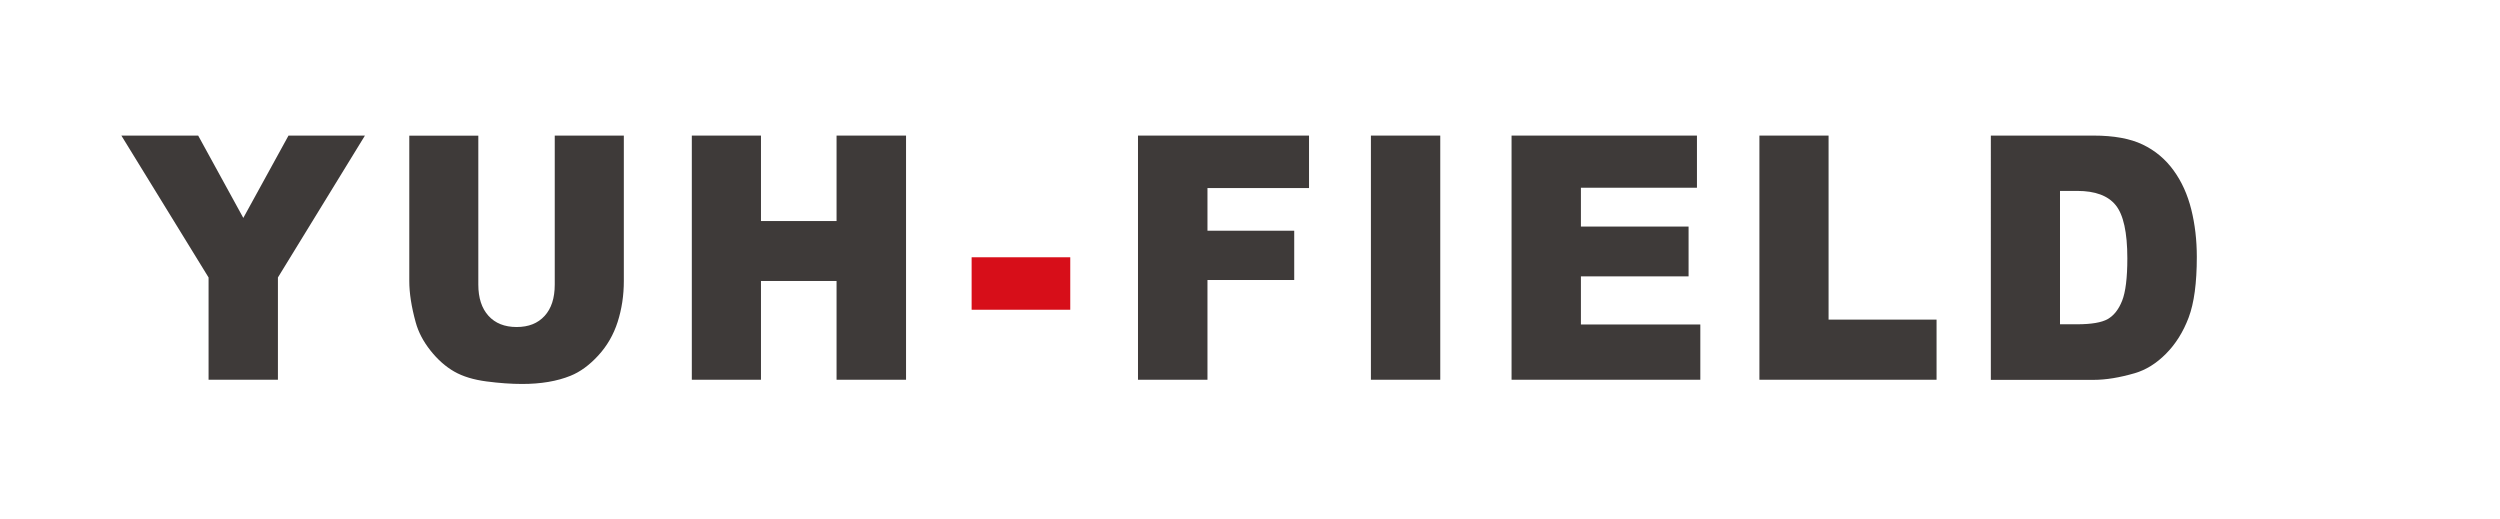 <?xml version="1.0" encoding="UTF-8"?>
<svg id="_圖層_1" data-name="圖層 1" xmlns="http://www.w3.org/2000/svg" viewBox="0 0 385 80">
  <defs>
    <style>
      .cls-1 {
        fill: #3e3a39;
      }

      .cls-1, .cls-2 {
        stroke-width: 0px;
      }

      .cls-2 {
        fill: #d70e19;
      }
    </style>
  </defs>
  <g>
    <path class="cls-1" d="m175.25,20.88h26.34v8.08h-15.64v6.57h13.36v7.59h-13.36v15.36h-10.7V20.88Z"/>
    <path class="cls-1" d="m211.12,20.88h10.68v37.6h-10.68V20.88Z"/>
    <path class="cls-1" d="m232.78,20.88h28.55v8.03h-17.87v5.98h16.58v7.67h-16.58v7.41h18.39v8.51h-29.07V20.88Z"/>
    <path class="cls-1" d="m270.95,20.88h10.65v28.34h16.63v9.26h-27.28V20.88Z"/>
    <path class="cls-1" d="m306.59,20.88h15.82c3.12,0,5.64.46,7.56,1.38,1.92.92,3.51,2.25,4.76,3.98,1.26,1.73,2.16,3.74,2.73,6.03.57,2.29.85,4.72.85,7.29,0,4.02-.42,7.13-1.26,9.35-.84,2.22-2,4.07-3.49,5.57-1.49,1.5-3.09,2.49-4.8,2.99-2.34.68-4.45,1.03-6.35,1.03h-15.82V20.88Zm10.65,8.52v20.54h2.61c2.22,0,3.81-.27,4.75-.81.94-.54,1.68-1.48,2.21-2.82.53-1.34.8-3.52.8-6.53,0-3.98-.6-6.71-1.79-8.18-1.19-1.47-3.16-2.2-5.93-2.2h-2.66Z"/>
  </g>
  <path class="cls-2" d="m149.63,39.62h15.19v8.08h-15.19v-8.08Z"/>
  <g>
    <path class="cls-1" d="m18.69,20.88h11.83l6.95,12.68,6.96-12.68h11.77l-13.4,21.85v15.75h-10.68v-15.75l-13.43-21.85Z"/>
    <path class="cls-1" d="m85.44,20.88h10.63v22.4c0,2.22-.32,4.32-.95,6.29-.63,1.97-1.63,3.7-2.99,5.18-1.36,1.48-2.78,2.52-4.27,3.12-2.07.84-4.55,1.26-7.45,1.26-1.68,0-3.51-.13-5.49-.39-1.98-.26-3.64-.76-4.97-1.52-1.33-.76-2.55-1.84-3.66-3.24-1.11-1.4-1.86-2.84-2.27-4.33-.66-2.39-.99-4.51-.99-6.36v-22.4h10.63v22.94c0,2.05.52,3.65,1.56,4.8,1.04,1.15,2.49,1.73,4.34,1.73s3.27-.57,4.31-1.71c1.04-1.14,1.56-2.74,1.56-4.83v-22.94Z"/>
    <path class="cls-1" d="m106.54,20.88h10.65v13.16h11.64v-13.16h10.7v37.6h-10.7v-15.21h-11.64v15.21h-10.65V20.88Z"/>
  </g>
</svg>